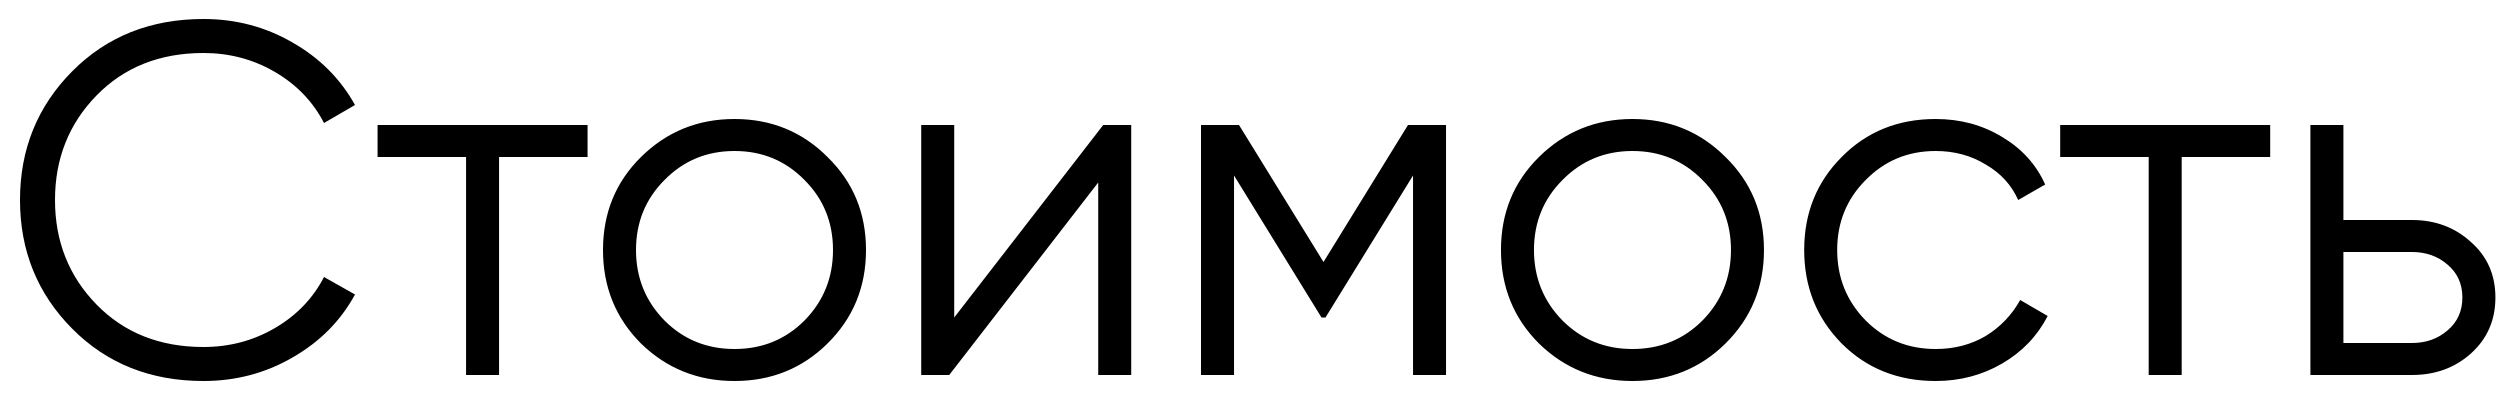 <?xml version="1.0" encoding="UTF-8"?> <svg xmlns="http://www.w3.org/2000/svg" width="80" height="13" viewBox="0 0 80 13" fill="none"> <path d="M6.512 12.192C4.816 12.192 3.413 11.632 2.304 10.512C1.195 9.392 0.64 8.021 0.64 6.4C0.64 4.779 1.195 3.408 2.304 2.288C3.413 1.168 4.816 0.608 6.512 0.608C7.547 0.608 8.496 0.859 9.36 1.36C10.224 1.851 10.891 2.517 11.36 3.36L10.368 3.936C10.016 3.253 9.493 2.709 8.8 2.304C8.107 1.899 7.344 1.696 6.512 1.696C5.115 1.696 3.973 2.149 3.088 3.056C2.203 3.963 1.76 5.077 1.76 6.4C1.76 7.723 2.203 8.837 3.088 9.744C3.973 10.651 5.115 11.104 6.512 11.104C7.344 11.104 8.107 10.901 8.8 10.496C9.493 10.091 10.016 9.547 10.368 8.864L11.36 9.424C10.901 10.267 10.235 10.939 9.36 11.44C8.496 11.941 7.547 12.192 6.512 12.192ZM18.802 4V5.024H15.97V12H14.914V5.024H12.082V4H18.802ZM26.48 10.992C25.67 11.792 24.678 12.192 23.504 12.192C22.331 12.192 21.334 11.792 20.512 10.992C19.702 10.181 19.296 9.184 19.296 8C19.296 6.816 19.702 5.824 20.512 5.024C21.334 4.213 22.331 3.808 23.504 3.808C24.678 3.808 25.67 4.213 26.48 5.024C27.302 5.824 27.712 6.816 27.712 8C27.712 9.184 27.302 10.181 26.48 10.992ZM21.264 10.256C21.872 10.864 22.619 11.168 23.504 11.168C24.39 11.168 25.136 10.864 25.744 10.256C26.352 9.637 26.656 8.885 26.656 8C26.656 7.115 26.352 6.368 25.744 5.76C25.136 5.141 24.39 4.832 23.504 4.832C22.619 4.832 21.872 5.141 21.264 5.76C20.656 6.368 20.352 7.115 20.352 8C20.352 8.885 20.656 9.637 21.264 10.256ZM35.303 4H36.199V12H35.143V5.84L30.375 12H29.479V4H30.535V10.16L35.303 4ZM46.273 4V12H45.217V5.616L42.416 10.16H42.288L39.489 5.616V12H38.432V4H39.648L42.352 8.384L45.056 4H46.273ZM55.215 10.992C54.404 11.792 53.412 12.192 52.239 12.192C51.065 12.192 50.068 11.792 49.247 10.992C48.436 10.181 48.031 9.184 48.031 8C48.031 6.816 48.436 5.824 49.247 5.024C50.068 4.213 51.065 3.808 52.239 3.808C53.412 3.808 54.404 4.213 55.215 5.024C56.036 5.824 56.447 6.816 56.447 8C56.447 9.184 56.036 10.181 55.215 10.992ZM49.999 10.256C50.607 10.864 51.353 11.168 52.239 11.168C53.124 11.168 53.871 10.864 54.479 10.256C55.087 9.637 55.391 8.885 55.391 8C55.391 7.115 55.087 6.368 54.479 5.76C53.871 5.141 53.124 4.832 52.239 4.832C51.353 4.832 50.607 5.141 49.999 5.76C49.391 6.368 49.087 7.115 49.087 8C49.087 8.885 49.391 9.637 49.999 10.256ZM61.942 12.192C60.736 12.192 59.734 11.792 58.934 10.992C58.134 10.181 57.734 9.184 57.734 8C57.734 6.816 58.134 5.824 58.934 5.024C59.734 4.213 60.736 3.808 61.942 3.808C62.731 3.808 63.44 4 64.07 4.384C64.699 4.757 65.158 5.264 65.446 5.904L64.582 6.4C64.368 5.92 64.022 5.541 63.542 5.264C63.072 4.976 62.539 4.832 61.942 4.832C61.056 4.832 60.31 5.141 59.702 5.76C59.094 6.368 58.79 7.115 58.79 8C58.79 8.885 59.094 9.637 59.702 10.256C60.31 10.864 61.056 11.168 61.942 11.168C62.539 11.168 63.072 11.029 63.542 10.752C64.011 10.464 64.379 10.08 64.646 9.6L65.526 10.112C65.195 10.752 64.71 11.259 64.07 11.632C63.43 12.005 62.72 12.192 61.942 12.192ZM72.646 4V5.024H69.814V12H68.758V5.024H65.926V4H72.646ZM77.18 7.04C77.927 7.04 78.556 7.275 79.069 7.744C79.591 8.203 79.853 8.795 79.853 9.52C79.853 10.245 79.591 10.843 79.069 11.312C78.556 11.771 77.927 12 77.18 12H73.933V4H74.989V7.04H77.18ZM77.18 10.976C77.629 10.976 78.007 10.843 78.317 10.576C78.636 10.309 78.796 9.957 78.796 9.52C78.796 9.083 78.636 8.731 78.317 8.464C78.007 8.197 77.629 8.064 77.18 8.064H74.989V10.976H77.18Z" fill="black"></path> </svg> 